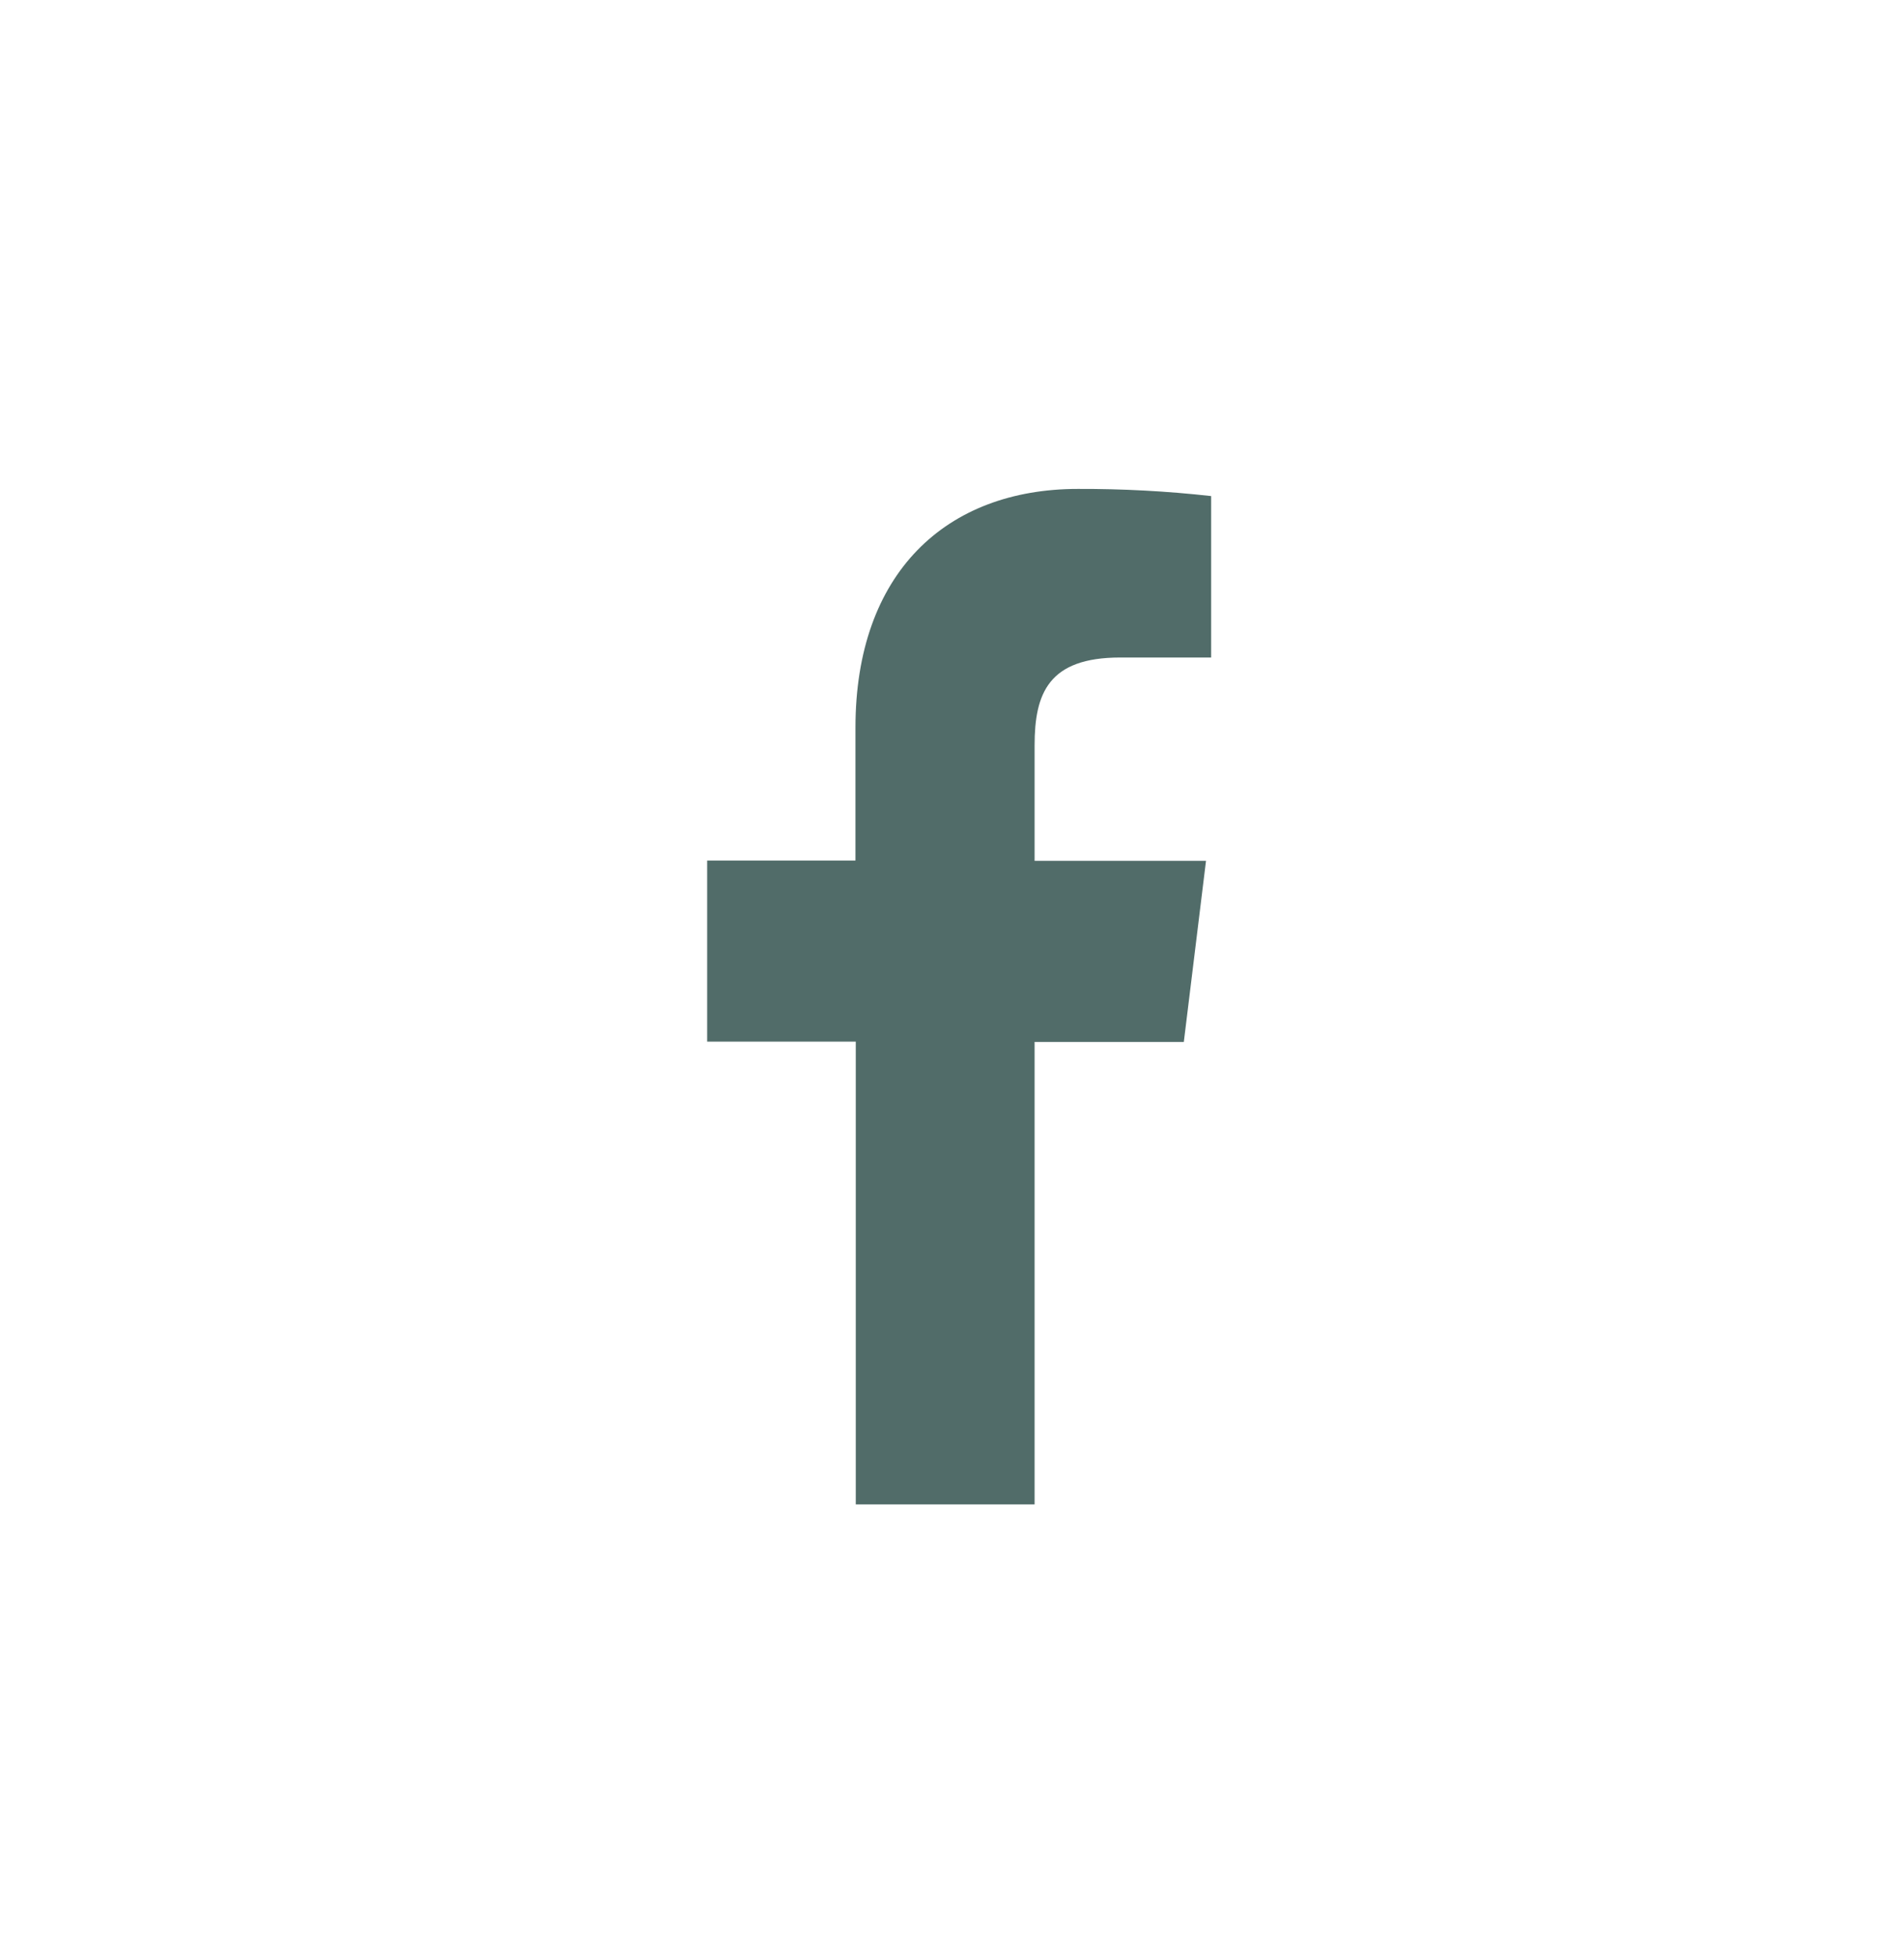 <?xml version="1.0" encoding="UTF-8"?> <svg xmlns="http://www.w3.org/2000/svg" width="37" height="38" viewBox="0 0 37 38" fill="none"> <path d="M20.105 29.231V20.245H23.005L23.436 16.727H20.105V14.486C20.105 13.471 20.375 12.776 21.769 12.776H23.536V9.639C22.677 9.543 21.812 9.497 20.948 9.5C18.384 9.5 16.624 11.136 16.624 14.139V16.721H13.742V20.239H16.63V29.231H20.105Z" fill="#516C69"></path> </svg> 